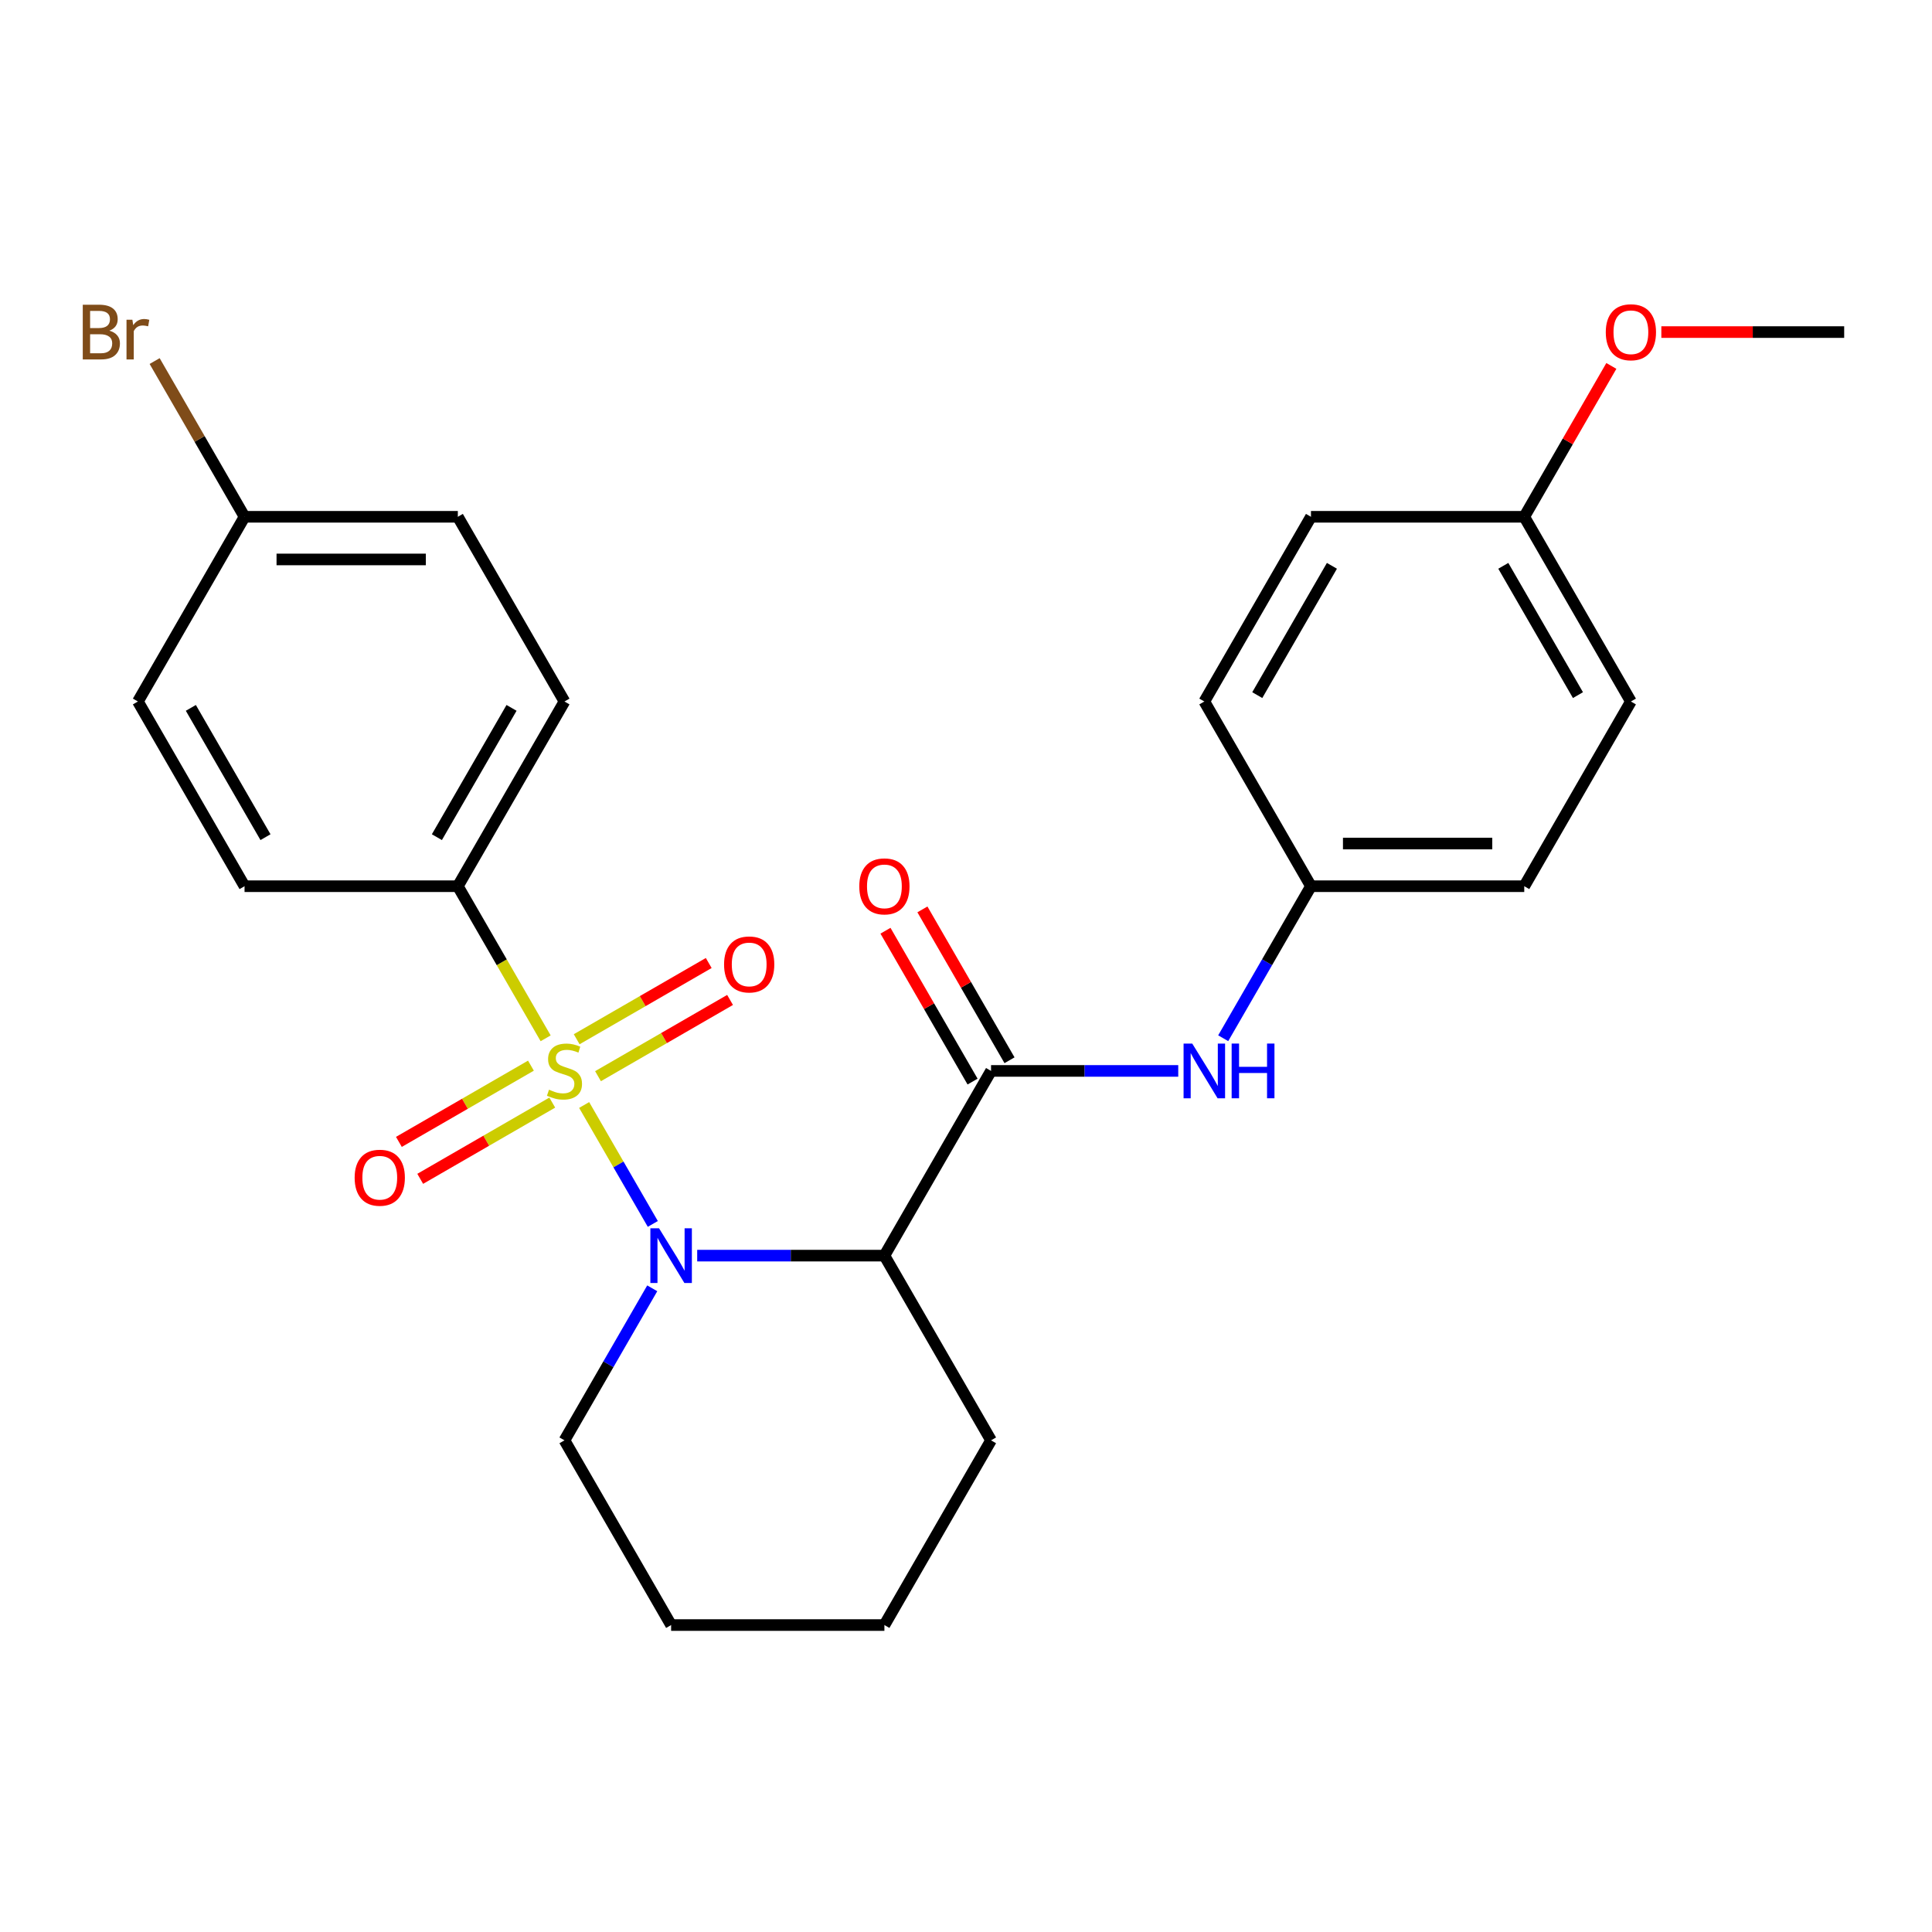 <?xml version='1.0' encoding='iso-8859-1'?>
<svg version='1.1' baseProfile='full'
              xmlns='http://www.w3.org/2000/svg'
                      xmlns:rdkit='http://www.rdkit.org/xml'
                      xmlns:xlink='http://www.w3.org/1999/xlink'
                  xml:space='preserve'
width='1000px' height='1000px' viewBox='0 0 1000 1000'>
<!-- END OF HEADER -->
<rect style='opacity:1.0;fill:#FFFFFF;stroke:none' width='1000' height='1000' x='0' y='0'> </rect>
<path class='bond-0' d='M 302.355,571.947 L 320.125,602.724' style='fill:none;fill-rule:evenodd;stroke:#CCCC00;stroke-width:6px;stroke-linecap:butt;stroke-linejoin:miter;stroke-opacity:1' />
<path class='bond-0' d='M 320.125,602.724 L 337.894,633.502' style='fill:none;fill-rule:evenodd;stroke:#0000FF;stroke-width:6px;stroke-linecap:butt;stroke-linejoin:miter;stroke-opacity:1' />
<path class='bond-3' d='M 282.425,537.427 L 259.699,498.064' style='fill:none;fill-rule:evenodd;stroke:#CCCC00;stroke-width:6px;stroke-linecap:butt;stroke-linejoin:miter;stroke-opacity:1' />
<path class='bond-3' d='M 259.699,498.064 L 236.973,458.701' style='fill:none;fill-rule:evenodd;stroke:#000000;stroke-width:6px;stroke-linecap:butt;stroke-linejoin:miter;stroke-opacity:1' />
<path class='bond-5' d='M 274.811,551.582 L 240.638,571.312' style='fill:none;fill-rule:evenodd;stroke:#CCCC00;stroke-width:6px;stroke-linecap:butt;stroke-linejoin:miter;stroke-opacity:1' />
<path class='bond-5' d='M 240.638,571.312 L 206.464,591.042' style='fill:none;fill-rule:evenodd;stroke:#FF0000;stroke-width:6px;stroke-linecap:butt;stroke-linejoin:miter;stroke-opacity:1' />
<path class='bond-5' d='M 285.851,570.703 L 251.677,590.433' style='fill:none;fill-rule:evenodd;stroke:#CCCC00;stroke-width:6px;stroke-linecap:butt;stroke-linejoin:miter;stroke-opacity:1' />
<path class='bond-5' d='M 251.677,590.433 L 217.503,610.163' style='fill:none;fill-rule:evenodd;stroke:#FF0000;stroke-width:6px;stroke-linecap:butt;stroke-linejoin:miter;stroke-opacity:1' />
<path class='bond-6' d='M 309.531,557.031 L 343.704,537.301' style='fill:none;fill-rule:evenodd;stroke:#CCCC00;stroke-width:6px;stroke-linecap:butt;stroke-linejoin:miter;stroke-opacity:1' />
<path class='bond-6' d='M 343.704,537.301 L 377.878,517.571' style='fill:none;fill-rule:evenodd;stroke:#FF0000;stroke-width:6px;stroke-linecap:butt;stroke-linejoin:miter;stroke-opacity:1' />
<path class='bond-6' d='M 298.491,537.91 L 332.665,518.18' style='fill:none;fill-rule:evenodd;stroke:#CCCC00;stroke-width:6px;stroke-linecap:butt;stroke-linejoin:miter;stroke-opacity:1' />
<path class='bond-6' d='M 332.665,518.18 L 366.839,498.45' style='fill:none;fill-rule:evenodd;stroke:#FF0000;stroke-width:6px;stroke-linecap:butt;stroke-linejoin:miter;stroke-opacity:1' />
<path class='bond-1' d='M 360.869,649.912 L 409.317,649.912' style='fill:none;fill-rule:evenodd;stroke:#0000FF;stroke-width:6px;stroke-linecap:butt;stroke-linejoin:miter;stroke-opacity:1' />
<path class='bond-1' d='M 409.317,649.912 L 457.765,649.912' style='fill:none;fill-rule:evenodd;stroke:#000000;stroke-width:6px;stroke-linecap:butt;stroke-linejoin:miter;stroke-opacity:1' />
<path class='bond-11' d='M 337.6,666.832 L 314.886,706.175' style='fill:none;fill-rule:evenodd;stroke:#0000FF;stroke-width:6px;stroke-linecap:butt;stroke-linejoin:miter;stroke-opacity:1' />
<path class='bond-11' d='M 314.886,706.175 L 292.171,745.518' style='fill:none;fill-rule:evenodd;stroke:#000000;stroke-width:6px;stroke-linecap:butt;stroke-linejoin:miter;stroke-opacity:1' />
<path class='bond-2' d='M 457.765,649.912 L 512.962,554.307' style='fill:none;fill-rule:evenodd;stroke:#000000;stroke-width:6px;stroke-linecap:butt;stroke-linejoin:miter;stroke-opacity:1' />
<path class='bond-14' d='M 457.765,649.912 L 512.962,745.518' style='fill:none;fill-rule:evenodd;stroke:#000000;stroke-width:6px;stroke-linecap:butt;stroke-linejoin:miter;stroke-opacity:1' />
<path class='bond-4' d='M 512.962,554.307 L 561.41,554.307' style='fill:none;fill-rule:evenodd;stroke:#000000;stroke-width:6px;stroke-linecap:butt;stroke-linejoin:miter;stroke-opacity:1' />
<path class='bond-4' d='M 561.41,554.307 L 609.858,554.307' style='fill:none;fill-rule:evenodd;stroke:#0000FF;stroke-width:6px;stroke-linecap:butt;stroke-linejoin:miter;stroke-opacity:1' />
<path class='bond-7' d='M 522.523,548.787 L 499.982,509.744' style='fill:none;fill-rule:evenodd;stroke:#000000;stroke-width:6px;stroke-linecap:butt;stroke-linejoin:miter;stroke-opacity:1' />
<path class='bond-7' d='M 499.982,509.744 L 477.44,470.701' style='fill:none;fill-rule:evenodd;stroke:#FF0000;stroke-width:6px;stroke-linecap:butt;stroke-linejoin:miter;stroke-opacity:1' />
<path class='bond-7' d='M 503.402,559.826 L 480.861,520.784' style='fill:none;fill-rule:evenodd;stroke:#000000;stroke-width:6px;stroke-linecap:butt;stroke-linejoin:miter;stroke-opacity:1' />
<path class='bond-7' d='M 480.861,520.784 L 458.319,481.741' style='fill:none;fill-rule:evenodd;stroke:#FF0000;stroke-width:6px;stroke-linecap:butt;stroke-linejoin:miter;stroke-opacity:1' />
<path class='bond-8' d='M 236.973,458.701 L 292.171,363.096' style='fill:none;fill-rule:evenodd;stroke:#000000;stroke-width:6px;stroke-linecap:butt;stroke-linejoin:miter;stroke-opacity:1' />
<path class='bond-8' d='M 226.132,433.321 L 264.77,366.397' style='fill:none;fill-rule:evenodd;stroke:#000000;stroke-width:6px;stroke-linecap:butt;stroke-linejoin:miter;stroke-opacity:1' />
<path class='bond-9' d='M 236.973,458.701 L 126.577,458.701' style='fill:none;fill-rule:evenodd;stroke:#000000;stroke-width:6px;stroke-linecap:butt;stroke-linejoin:miter;stroke-opacity:1' />
<path class='bond-10' d='M 633.127,537.387 L 655.841,498.044' style='fill:none;fill-rule:evenodd;stroke:#0000FF;stroke-width:6px;stroke-linecap:butt;stroke-linejoin:miter;stroke-opacity:1' />
<path class='bond-10' d='M 655.841,498.044 L 678.556,458.701' style='fill:none;fill-rule:evenodd;stroke:#000000;stroke-width:6px;stroke-linecap:butt;stroke-linejoin:miter;stroke-opacity:1' />
<path class='bond-16' d='M 292.171,363.096 L 236.973,267.49' style='fill:none;fill-rule:evenodd;stroke:#000000;stroke-width:6px;stroke-linecap:butt;stroke-linejoin:miter;stroke-opacity:1' />
<path class='bond-15' d='M 126.577,458.701 L 71.379,363.096' style='fill:none;fill-rule:evenodd;stroke:#000000;stroke-width:6px;stroke-linecap:butt;stroke-linejoin:miter;stroke-opacity:1' />
<path class='bond-15' d='M 137.419,433.321 L 98.78,366.397' style='fill:none;fill-rule:evenodd;stroke:#000000;stroke-width:6px;stroke-linecap:butt;stroke-linejoin:miter;stroke-opacity:1' />
<path class='bond-18' d='M 678.556,458.701 L 623.358,363.096' style='fill:none;fill-rule:evenodd;stroke:#000000;stroke-width:6px;stroke-linecap:butt;stroke-linejoin:miter;stroke-opacity:1' />
<path class='bond-19' d='M 678.556,458.701 L 788.952,458.701' style='fill:none;fill-rule:evenodd;stroke:#000000;stroke-width:6px;stroke-linecap:butt;stroke-linejoin:miter;stroke-opacity:1' />
<path class='bond-19' d='M 695.115,436.622 L 772.392,436.622' style='fill:none;fill-rule:evenodd;stroke:#000000;stroke-width:6px;stroke-linecap:butt;stroke-linejoin:miter;stroke-opacity:1' />
<path class='bond-24' d='M 292.171,745.518 L 347.369,841.123' style='fill:none;fill-rule:evenodd;stroke:#000000;stroke-width:6px;stroke-linecap:butt;stroke-linejoin:miter;stroke-opacity:1' />
<path class='bond-12' d='M 126.577,267.49 L 71.379,363.096' style='fill:none;fill-rule:evenodd;stroke:#000000;stroke-width:6px;stroke-linecap:butt;stroke-linejoin:miter;stroke-opacity:1' />
<path class='bond-17' d='M 126.577,267.49 L 103.308,227.187' style='fill:none;fill-rule:evenodd;stroke:#000000;stroke-width:6px;stroke-linecap:butt;stroke-linejoin:miter;stroke-opacity:1' />
<path class='bond-17' d='M 103.308,227.187 L 80.039,186.884' style='fill:none;fill-rule:evenodd;stroke:#7F4C19;stroke-width:6px;stroke-linecap:butt;stroke-linejoin:miter;stroke-opacity:1' />
<path class='bond-26' d='M 126.577,267.49 L 236.973,267.49' style='fill:none;fill-rule:evenodd;stroke:#000000;stroke-width:6px;stroke-linecap:butt;stroke-linejoin:miter;stroke-opacity:1' />
<path class='bond-26' d='M 143.137,289.569 L 220.414,289.569' style='fill:none;fill-rule:evenodd;stroke:#000000;stroke-width:6px;stroke-linecap:butt;stroke-linejoin:miter;stroke-opacity:1' />
<path class='bond-13' d='M 788.952,267.49 L 844.15,363.096' style='fill:none;fill-rule:evenodd;stroke:#000000;stroke-width:6px;stroke-linecap:butt;stroke-linejoin:miter;stroke-opacity:1' />
<path class='bond-13' d='M 778.11,292.871 L 816.749,359.794' style='fill:none;fill-rule:evenodd;stroke:#000000;stroke-width:6px;stroke-linecap:butt;stroke-linejoin:miter;stroke-opacity:1' />
<path class='bond-22' d='M 788.952,267.49 L 811.493,228.447' style='fill:none;fill-rule:evenodd;stroke:#000000;stroke-width:6px;stroke-linecap:butt;stroke-linejoin:miter;stroke-opacity:1' />
<path class='bond-22' d='M 811.493,228.447 L 834.035,189.405' style='fill:none;fill-rule:evenodd;stroke:#FF0000;stroke-width:6px;stroke-linecap:butt;stroke-linejoin:miter;stroke-opacity:1' />
<path class='bond-28' d='M 788.952,267.49 L 678.556,267.49' style='fill:none;fill-rule:evenodd;stroke:#000000;stroke-width:6px;stroke-linecap:butt;stroke-linejoin:miter;stroke-opacity:1' />
<path class='bond-27' d='M 512.962,745.518 L 457.765,841.123' style='fill:none;fill-rule:evenodd;stroke:#000000;stroke-width:6px;stroke-linecap:butt;stroke-linejoin:miter;stroke-opacity:1' />
<path class='bond-21' d='M 623.358,363.096 L 678.556,267.49' style='fill:none;fill-rule:evenodd;stroke:#000000;stroke-width:6px;stroke-linecap:butt;stroke-linejoin:miter;stroke-opacity:1' />
<path class='bond-21' d='M 650.759,359.794 L 689.398,292.871' style='fill:none;fill-rule:evenodd;stroke:#000000;stroke-width:6px;stroke-linecap:butt;stroke-linejoin:miter;stroke-opacity:1' />
<path class='bond-20' d='M 788.952,458.701 L 844.15,363.096' style='fill:none;fill-rule:evenodd;stroke:#000000;stroke-width:6px;stroke-linecap:butt;stroke-linejoin:miter;stroke-opacity:1' />
<path class='bond-23' d='M 859.91,171.885 L 907.228,171.885' style='fill:none;fill-rule:evenodd;stroke:#FF0000;stroke-width:6px;stroke-linecap:butt;stroke-linejoin:miter;stroke-opacity:1' />
<path class='bond-23' d='M 907.228,171.885 L 954.545,171.885' style='fill:none;fill-rule:evenodd;stroke:#000000;stroke-width:6px;stroke-linecap:butt;stroke-linejoin:miter;stroke-opacity:1' />
<path class='bond-25' d='M 347.369,841.123 L 457.765,841.123' style='fill:none;fill-rule:evenodd;stroke:#000000;stroke-width:6px;stroke-linecap:butt;stroke-linejoin:miter;stroke-opacity:1' />
<path  class='atom-0' d='M 284.171 564.027
Q 284.491 564.147, 285.811 564.707
Q 287.131 565.267, 288.571 565.627
Q 290.051 565.947, 291.491 565.947
Q 294.171 565.947, 295.731 564.667
Q 297.291 563.347, 297.291 561.067
Q 297.291 559.507, 296.491 558.547
Q 295.731 557.587, 294.531 557.067
Q 293.331 556.547, 291.331 555.947
Q 288.811 555.187, 287.291 554.467
Q 285.811 553.747, 284.731 552.227
Q 283.691 550.707, 283.691 548.147
Q 283.691 544.587, 286.091 542.387
Q 288.531 540.187, 293.331 540.187
Q 296.611 540.187, 300.331 541.747
L 299.411 544.827
Q 296.011 543.427, 293.451 543.427
Q 290.691 543.427, 289.171 544.587
Q 287.651 545.707, 287.691 547.667
Q 287.691 549.187, 288.451 550.107
Q 289.251 551.027, 290.371 551.547
Q 291.531 552.067, 293.451 552.667
Q 296.011 553.467, 297.531 554.267
Q 299.051 555.067, 300.131 556.707
Q 301.251 558.307, 301.251 561.067
Q 301.251 564.987, 298.611 567.107
Q 296.011 569.187, 291.651 569.187
Q 289.131 569.187, 287.211 568.627
Q 285.331 568.107, 283.091 567.187
L 284.171 564.027
' fill='#CCCC00'/>
<path  class='atom-1' d='M 341.109 635.752
L 350.389 650.752
Q 351.309 652.232, 352.789 654.912
Q 354.269 657.592, 354.349 657.752
L 354.349 635.752
L 358.109 635.752
L 358.109 664.072
L 354.229 664.072
L 344.269 647.672
Q 343.109 645.752, 341.869 643.552
Q 340.669 641.352, 340.309 640.672
L 340.309 664.072
L 336.629 664.072
L 336.629 635.752
L 341.109 635.752
' fill='#0000FF'/>
<path  class='atom-5' d='M 617.098 540.147
L 626.378 555.147
Q 627.298 556.627, 628.778 559.307
Q 630.258 561.987, 630.338 562.147
L 630.338 540.147
L 634.098 540.147
L 634.098 568.467
L 630.218 568.467
L 620.258 552.067
Q 619.098 550.147, 617.858 547.947
Q 616.658 545.747, 616.298 545.067
L 616.298 568.467
L 612.618 568.467
L 612.618 540.147
L 617.098 540.147
' fill='#0000FF'/>
<path  class='atom-5' d='M 637.498 540.147
L 641.338 540.147
L 641.338 552.187
L 655.818 552.187
L 655.818 540.147
L 659.658 540.147
L 659.658 568.467
L 655.818 568.467
L 655.818 555.387
L 641.338 555.387
L 641.338 568.467
L 637.498 568.467
L 637.498 540.147
' fill='#0000FF'/>
<path  class='atom-6' d='M 183.565 609.585
Q 183.565 602.785, 186.925 598.985
Q 190.285 595.185, 196.565 595.185
Q 202.845 595.185, 206.205 598.985
Q 209.565 602.785, 209.565 609.585
Q 209.565 616.465, 206.165 620.385
Q 202.765 624.265, 196.565 624.265
Q 190.325 624.265, 186.925 620.385
Q 183.565 616.505, 183.565 609.585
M 196.565 621.065
Q 200.885 621.065, 203.205 618.185
Q 205.565 615.265, 205.565 609.585
Q 205.565 604.025, 203.205 601.225
Q 200.885 598.385, 196.565 598.385
Q 192.245 598.385, 189.885 601.185
Q 187.565 603.985, 187.565 609.585
Q 187.565 615.305, 189.885 618.185
Q 192.245 621.065, 196.565 621.065
' fill='#FF0000'/>
<path  class='atom-7' d='M 374.776 499.189
Q 374.776 492.389, 378.136 488.589
Q 381.496 484.789, 387.776 484.789
Q 394.056 484.789, 397.416 488.589
Q 400.776 492.389, 400.776 499.189
Q 400.776 506.069, 397.376 509.989
Q 393.976 513.869, 387.776 513.869
Q 381.536 513.869, 378.136 509.989
Q 374.776 506.109, 374.776 499.189
M 387.776 510.669
Q 392.096 510.669, 394.416 507.789
Q 396.776 504.869, 396.776 499.189
Q 396.776 493.629, 394.416 490.829
Q 392.096 487.989, 387.776 487.989
Q 383.456 487.989, 381.096 490.789
Q 378.776 493.589, 378.776 499.189
Q 378.776 504.909, 381.096 507.789
Q 383.456 510.669, 387.776 510.669
' fill='#FF0000'/>
<path  class='atom-8' d='M 444.765 458.781
Q 444.765 451.981, 448.125 448.181
Q 451.485 444.381, 457.765 444.381
Q 464.045 444.381, 467.405 448.181
Q 470.765 451.981, 470.765 458.781
Q 470.765 465.661, 467.365 469.581
Q 463.965 473.461, 457.765 473.461
Q 451.525 473.461, 448.125 469.581
Q 444.765 465.701, 444.765 458.781
M 457.765 470.261
Q 462.085 470.261, 464.405 467.381
Q 466.765 464.461, 466.765 458.781
Q 466.765 453.221, 464.405 450.421
Q 462.085 447.581, 457.765 447.581
Q 453.445 447.581, 451.085 450.381
Q 448.765 453.181, 448.765 458.781
Q 448.765 464.501, 451.085 467.381
Q 453.445 470.261, 457.765 470.261
' fill='#FF0000'/>
<path  class='atom-18' d='M 56.599 171.165
Q 59.319 171.925, 60.679 173.605
Q 62.08 175.245, 62.08 177.685
Q 62.08 181.605, 59.559 183.845
Q 57.08 186.045, 52.359 186.045
L 42.84 186.045
L 42.84 157.725
L 51.2 157.725
Q 56.039 157.725, 58.48 159.685
Q 60.919 161.645, 60.919 165.245
Q 60.919 169.525, 56.599 171.165
M 46.639 160.925
L 46.639 169.805
L 51.2 169.805
Q 53.999 169.805, 55.44 168.685
Q 56.919 167.525, 56.919 165.245
Q 56.919 160.925, 51.2 160.925
L 46.639 160.925
M 52.359 182.845
Q 55.12 182.845, 56.599 181.525
Q 58.08 180.205, 58.08 177.685
Q 58.08 175.365, 56.44 174.205
Q 54.84 173.005, 51.76 173.005
L 46.639 173.005
L 46.639 182.845
L 52.359 182.845
' fill='#7F4C19'/>
<path  class='atom-18' d='M 68.519 165.485
L 68.96 168.325
Q 71.12 165.125, 74.639 165.125
Q 75.76 165.125, 77.279 165.525
L 76.68 168.885
Q 74.96 168.485, 73.999 168.485
Q 72.32 168.485, 71.2 169.165
Q 70.12 169.805, 69.24 171.365
L 69.24 186.045
L 65.48 186.045
L 65.48 165.485
L 68.519 165.485
' fill='#7F4C19'/>
<path  class='atom-23' d='M 831.15 171.965
Q 831.15 165.165, 834.51 161.365
Q 837.87 157.565, 844.15 157.565
Q 850.43 157.565, 853.79 161.365
Q 857.15 165.165, 857.15 171.965
Q 857.15 178.845, 853.75 182.765
Q 850.35 186.645, 844.15 186.645
Q 837.91 186.645, 834.51 182.765
Q 831.15 178.885, 831.15 171.965
M 844.15 183.445
Q 848.47 183.445, 850.79 180.565
Q 853.15 177.645, 853.15 171.965
Q 853.15 166.405, 850.79 163.605
Q 848.47 160.765, 844.15 160.765
Q 839.83 160.765, 837.47 163.565
Q 835.15 166.365, 835.15 171.965
Q 835.15 177.685, 837.47 180.565
Q 839.83 183.445, 844.15 183.445
' fill='#FF0000'/>
</svg>

